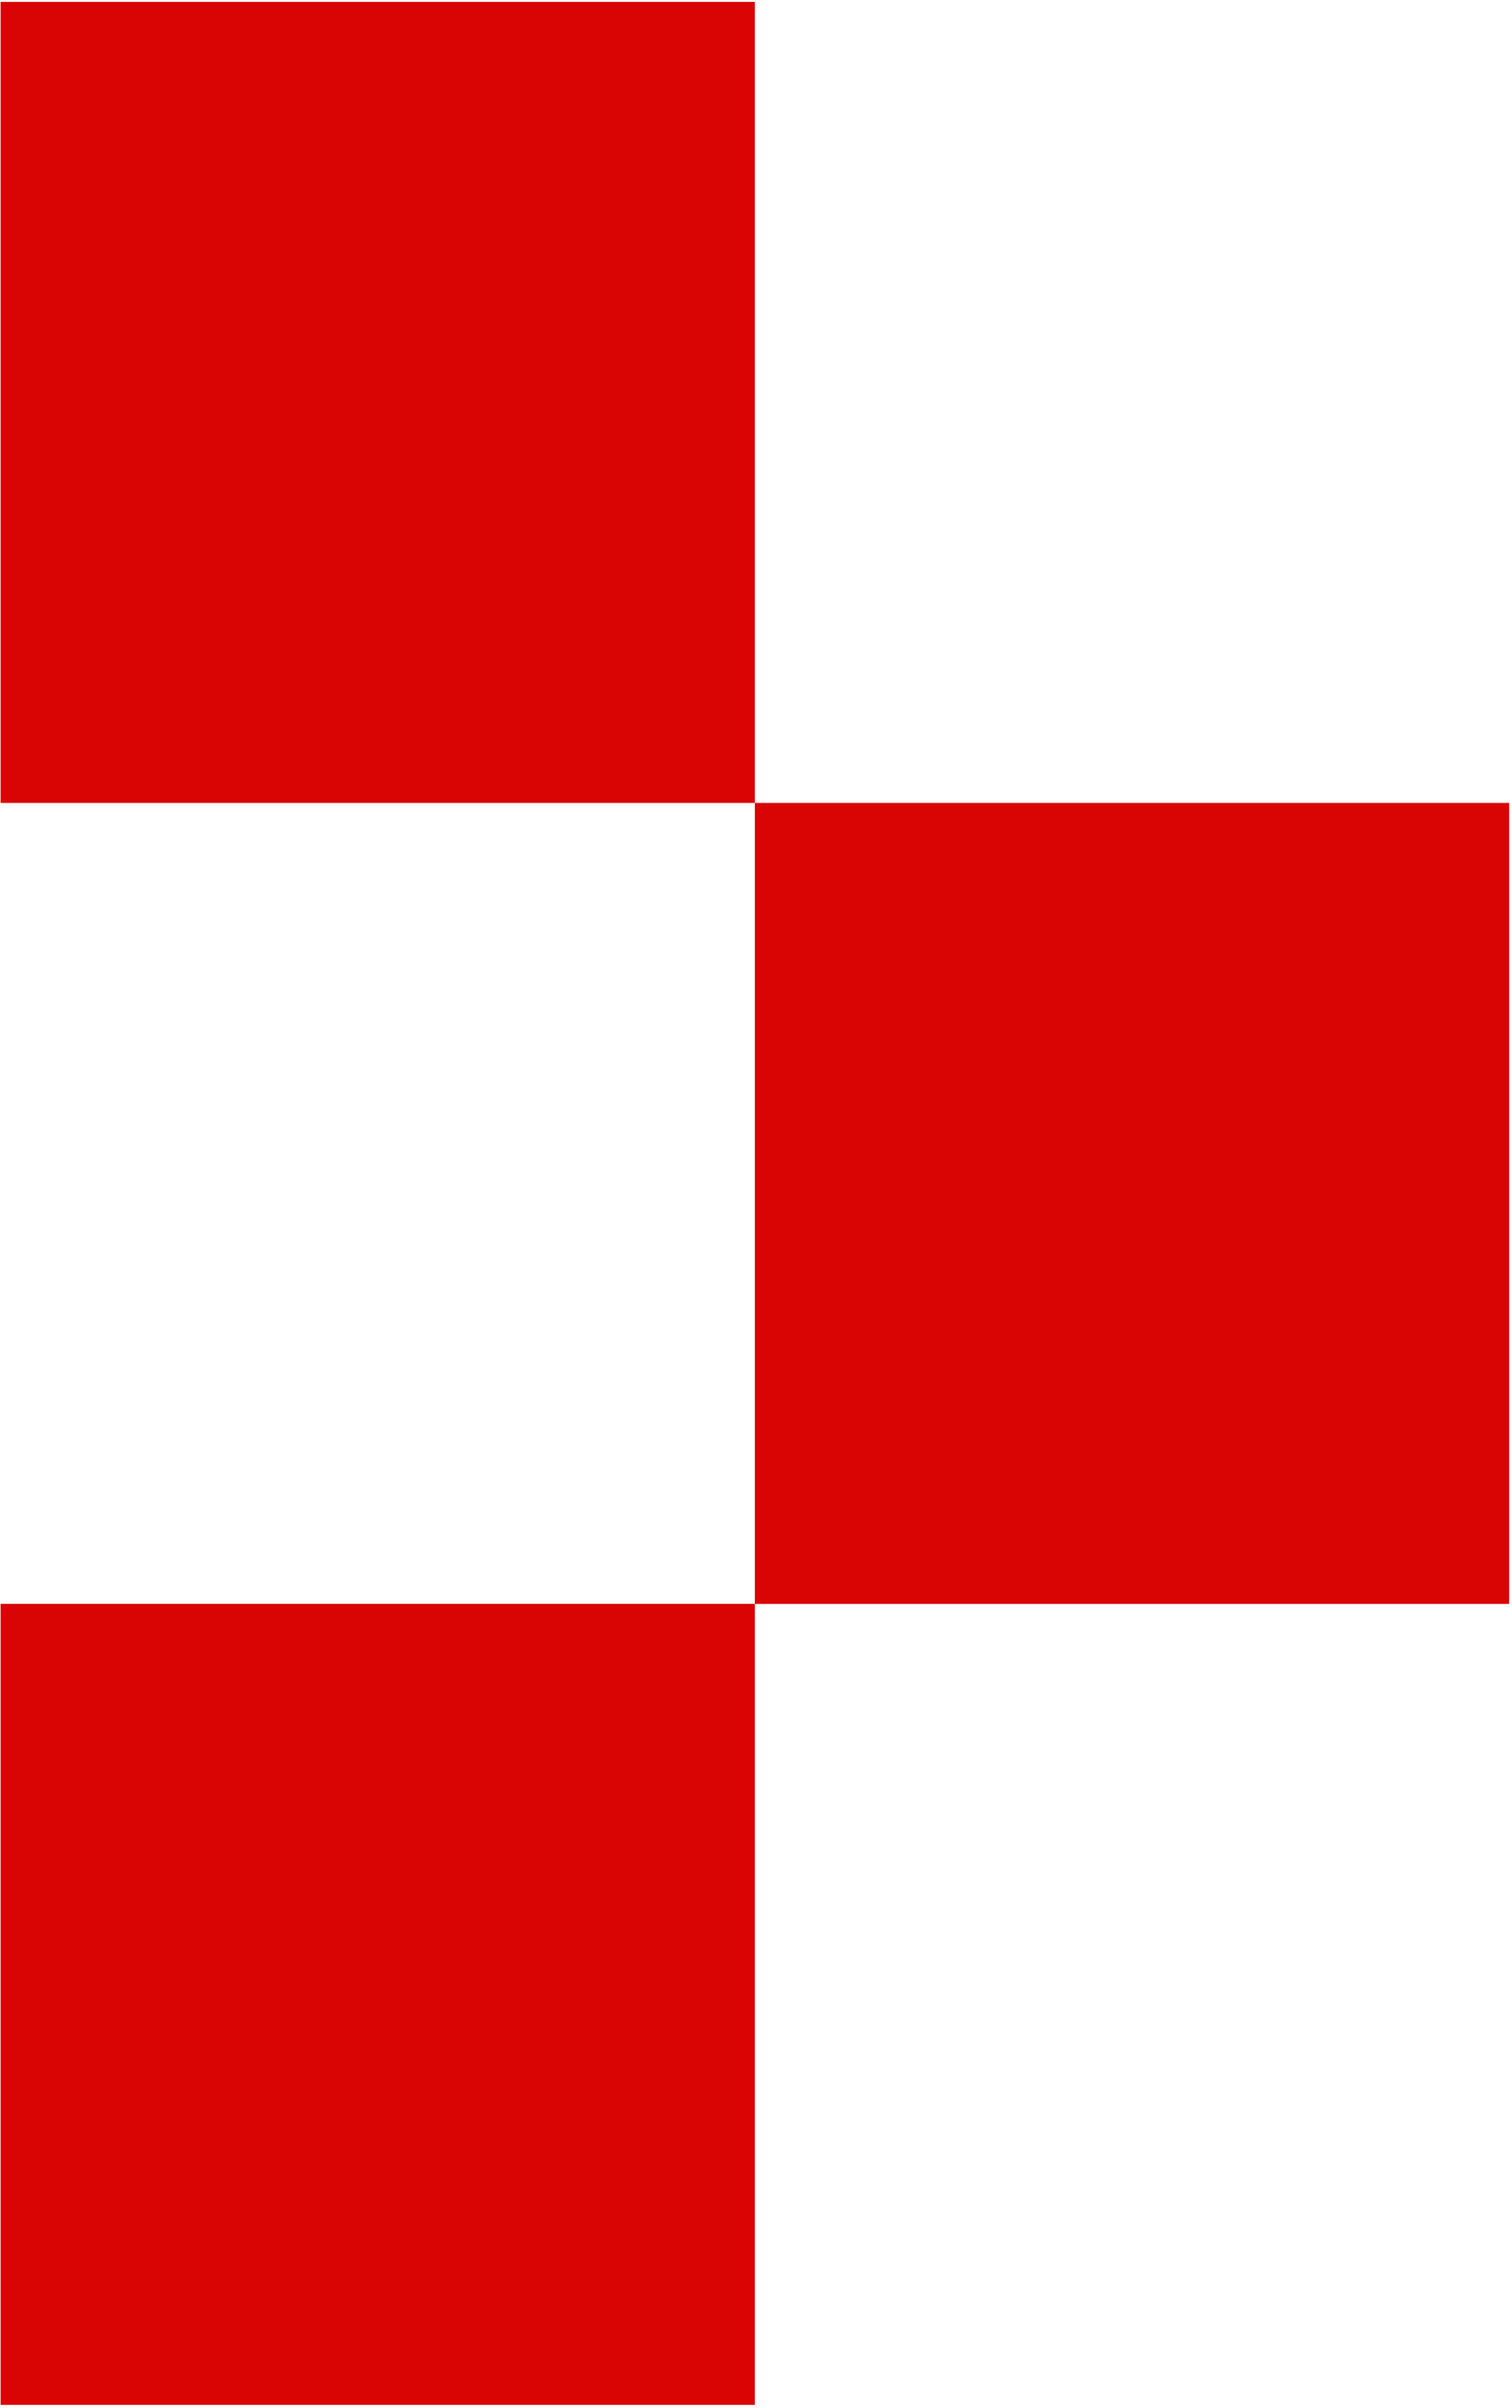 <?xml version="1.0" encoding="UTF-8"?> <svg xmlns="http://www.w3.org/2000/svg" width="453" height="721" viewBox="0 0 453 721" fill="none"><path d="M0.176 480.221H226.161V720.055H0.176V480.221Z" fill="#D90404"></path><path d="M226.161 480.238H452.146V240.404H226.161V480.238Z" fill="#D90404"></path><path d="M0.176 240.404H226.161V0.57H0.176V240.404Z" fill="#D90404"></path></svg> 